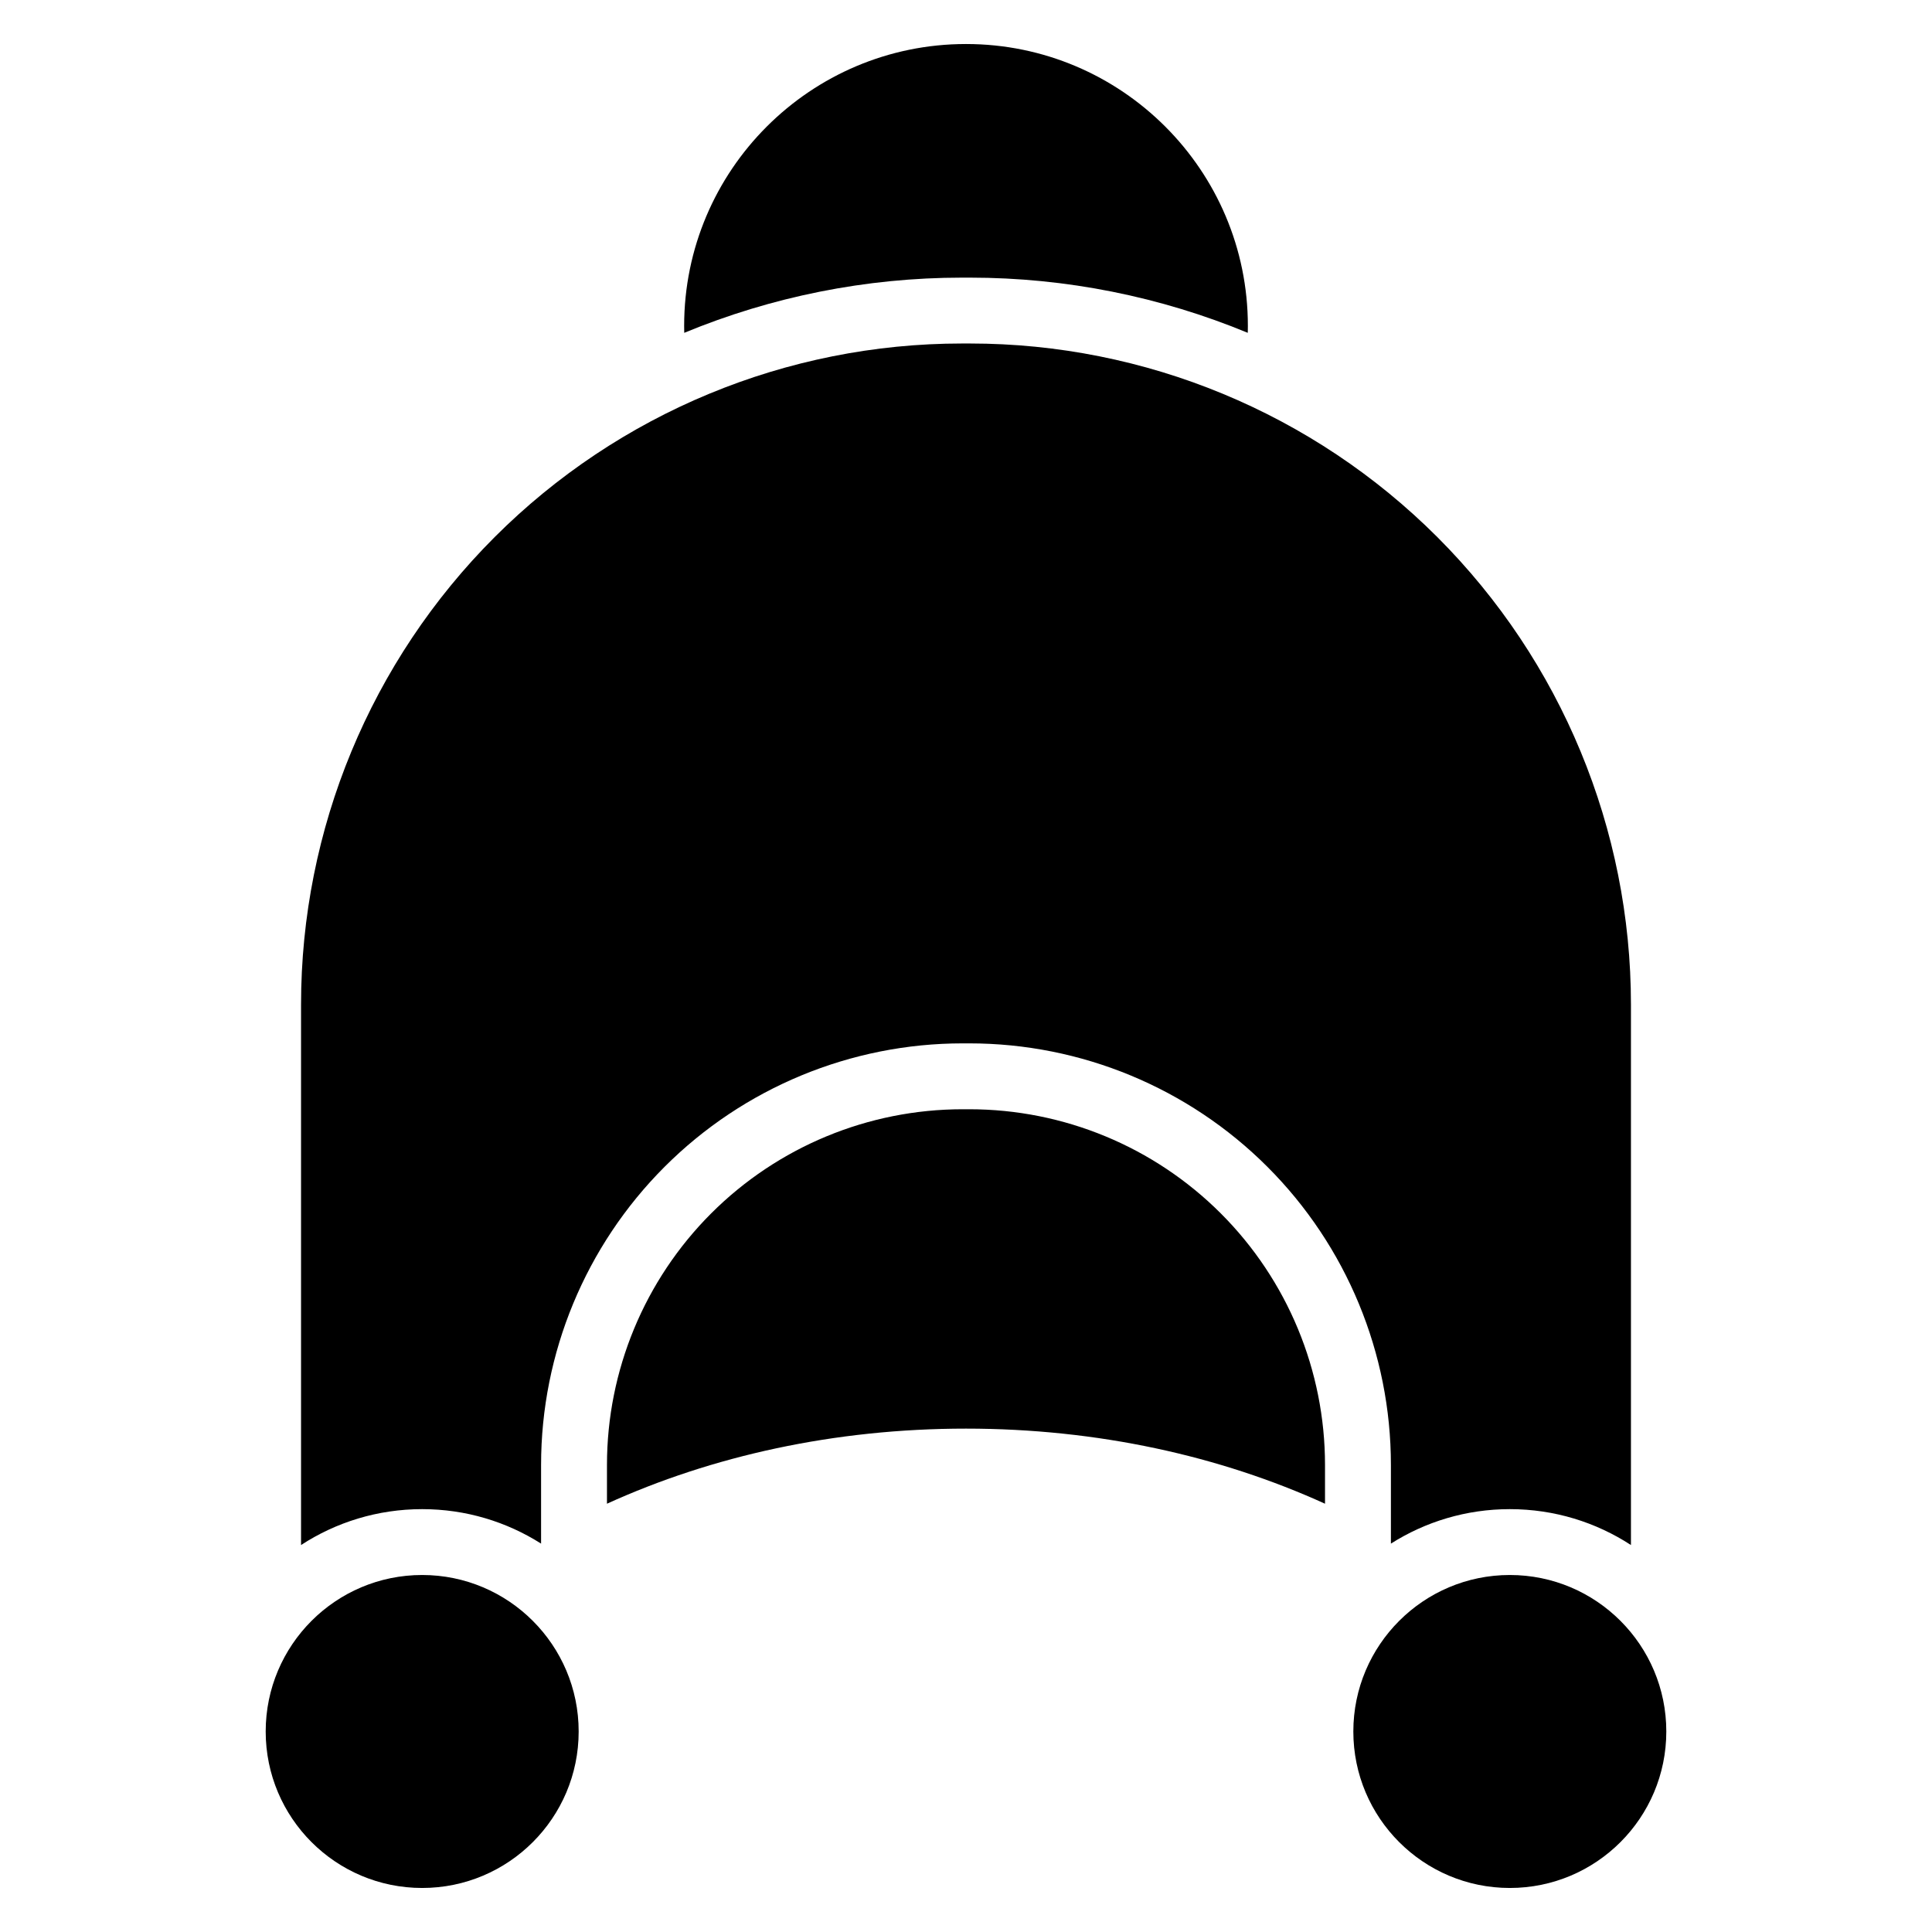 <?xml version="1.0" encoding="UTF-8"?>
<!-- Uploaded to: ICON Repo, www.svgrepo.com, Generator: ICON Repo Mixer Tools -->
<svg fill="#000000" width="800px" height="800px" version="1.1" viewBox="144 144 512 512" xmlns="http://www.w3.org/2000/svg">
 <path d="m255.88 561.39c-22.891 0-41.469 18.582-41.469 41.473s18.574 41.469 41.469 41.469c22.891 0 41.473-18.574 41.473-41.469 0-22.887-18.586-41.473-41.473-41.473zm288.24 0c-22.887 0-41.473 18.586-41.473 41.473 0 22.891 18.582 41.469 41.473 41.469 22.891 0 41.469-18.574 41.469-41.469 0-22.891-18.574-41.473-41.469-41.473zm-320.34-7.945v-143.24c0-46.461 18.457-91.016 51.309-123.87 32.852-32.848 77.406-51.305 123.86-51.305h2.094c46.457 0 91.012 18.457 123.87 51.309 32.848 32.852 51.305 77.406 51.305 123.87v143.24c-9.238-6.016-20.262-9.512-32.098-9.512-11.586 0-22.398 3.352-31.516 9.137v-20.848c0-29.629-11.773-58.047-32.723-79-20.949-20.957-49.367-32.723-79-32.723h-1.766c-29.629 0-58.047 11.766-79 32.719-20.949 20.957-32.723 49.375-32.723 79.004v20.848c-9.117-5.785-19.93-9.137-31.516-9.137-11.836 0-22.859 3.496-32.098 9.512zm81.074-10.945v-10.277c0-25 9.938-48.98 27.609-66.656 17.68-17.68 41.652-27.605 66.652-27.605h1.766c25 0 48.973 9.926 66.652 27.609 17.672 17.672 27.609 41.652 27.609 66.652v10.277c-27.766-12.637-60.242-19.902-95.145-19.902-34.906 0-67.387 7.273-95.145 19.902zm20.477-310.3c-0.016-0.613-0.023-1.227-0.023-1.84 0-41.227 33.465-74.695 74.695-74.695 41.227 0 74.695 33.465 74.695 74.695 0 0.613-0.012 1.227-0.023 1.84-23.129-9.566-48.117-14.625-73.621-14.625h-2.094c-25.516 0-50.5 5.062-73.621 14.625z" fill-rule="evenodd"/>
</svg>